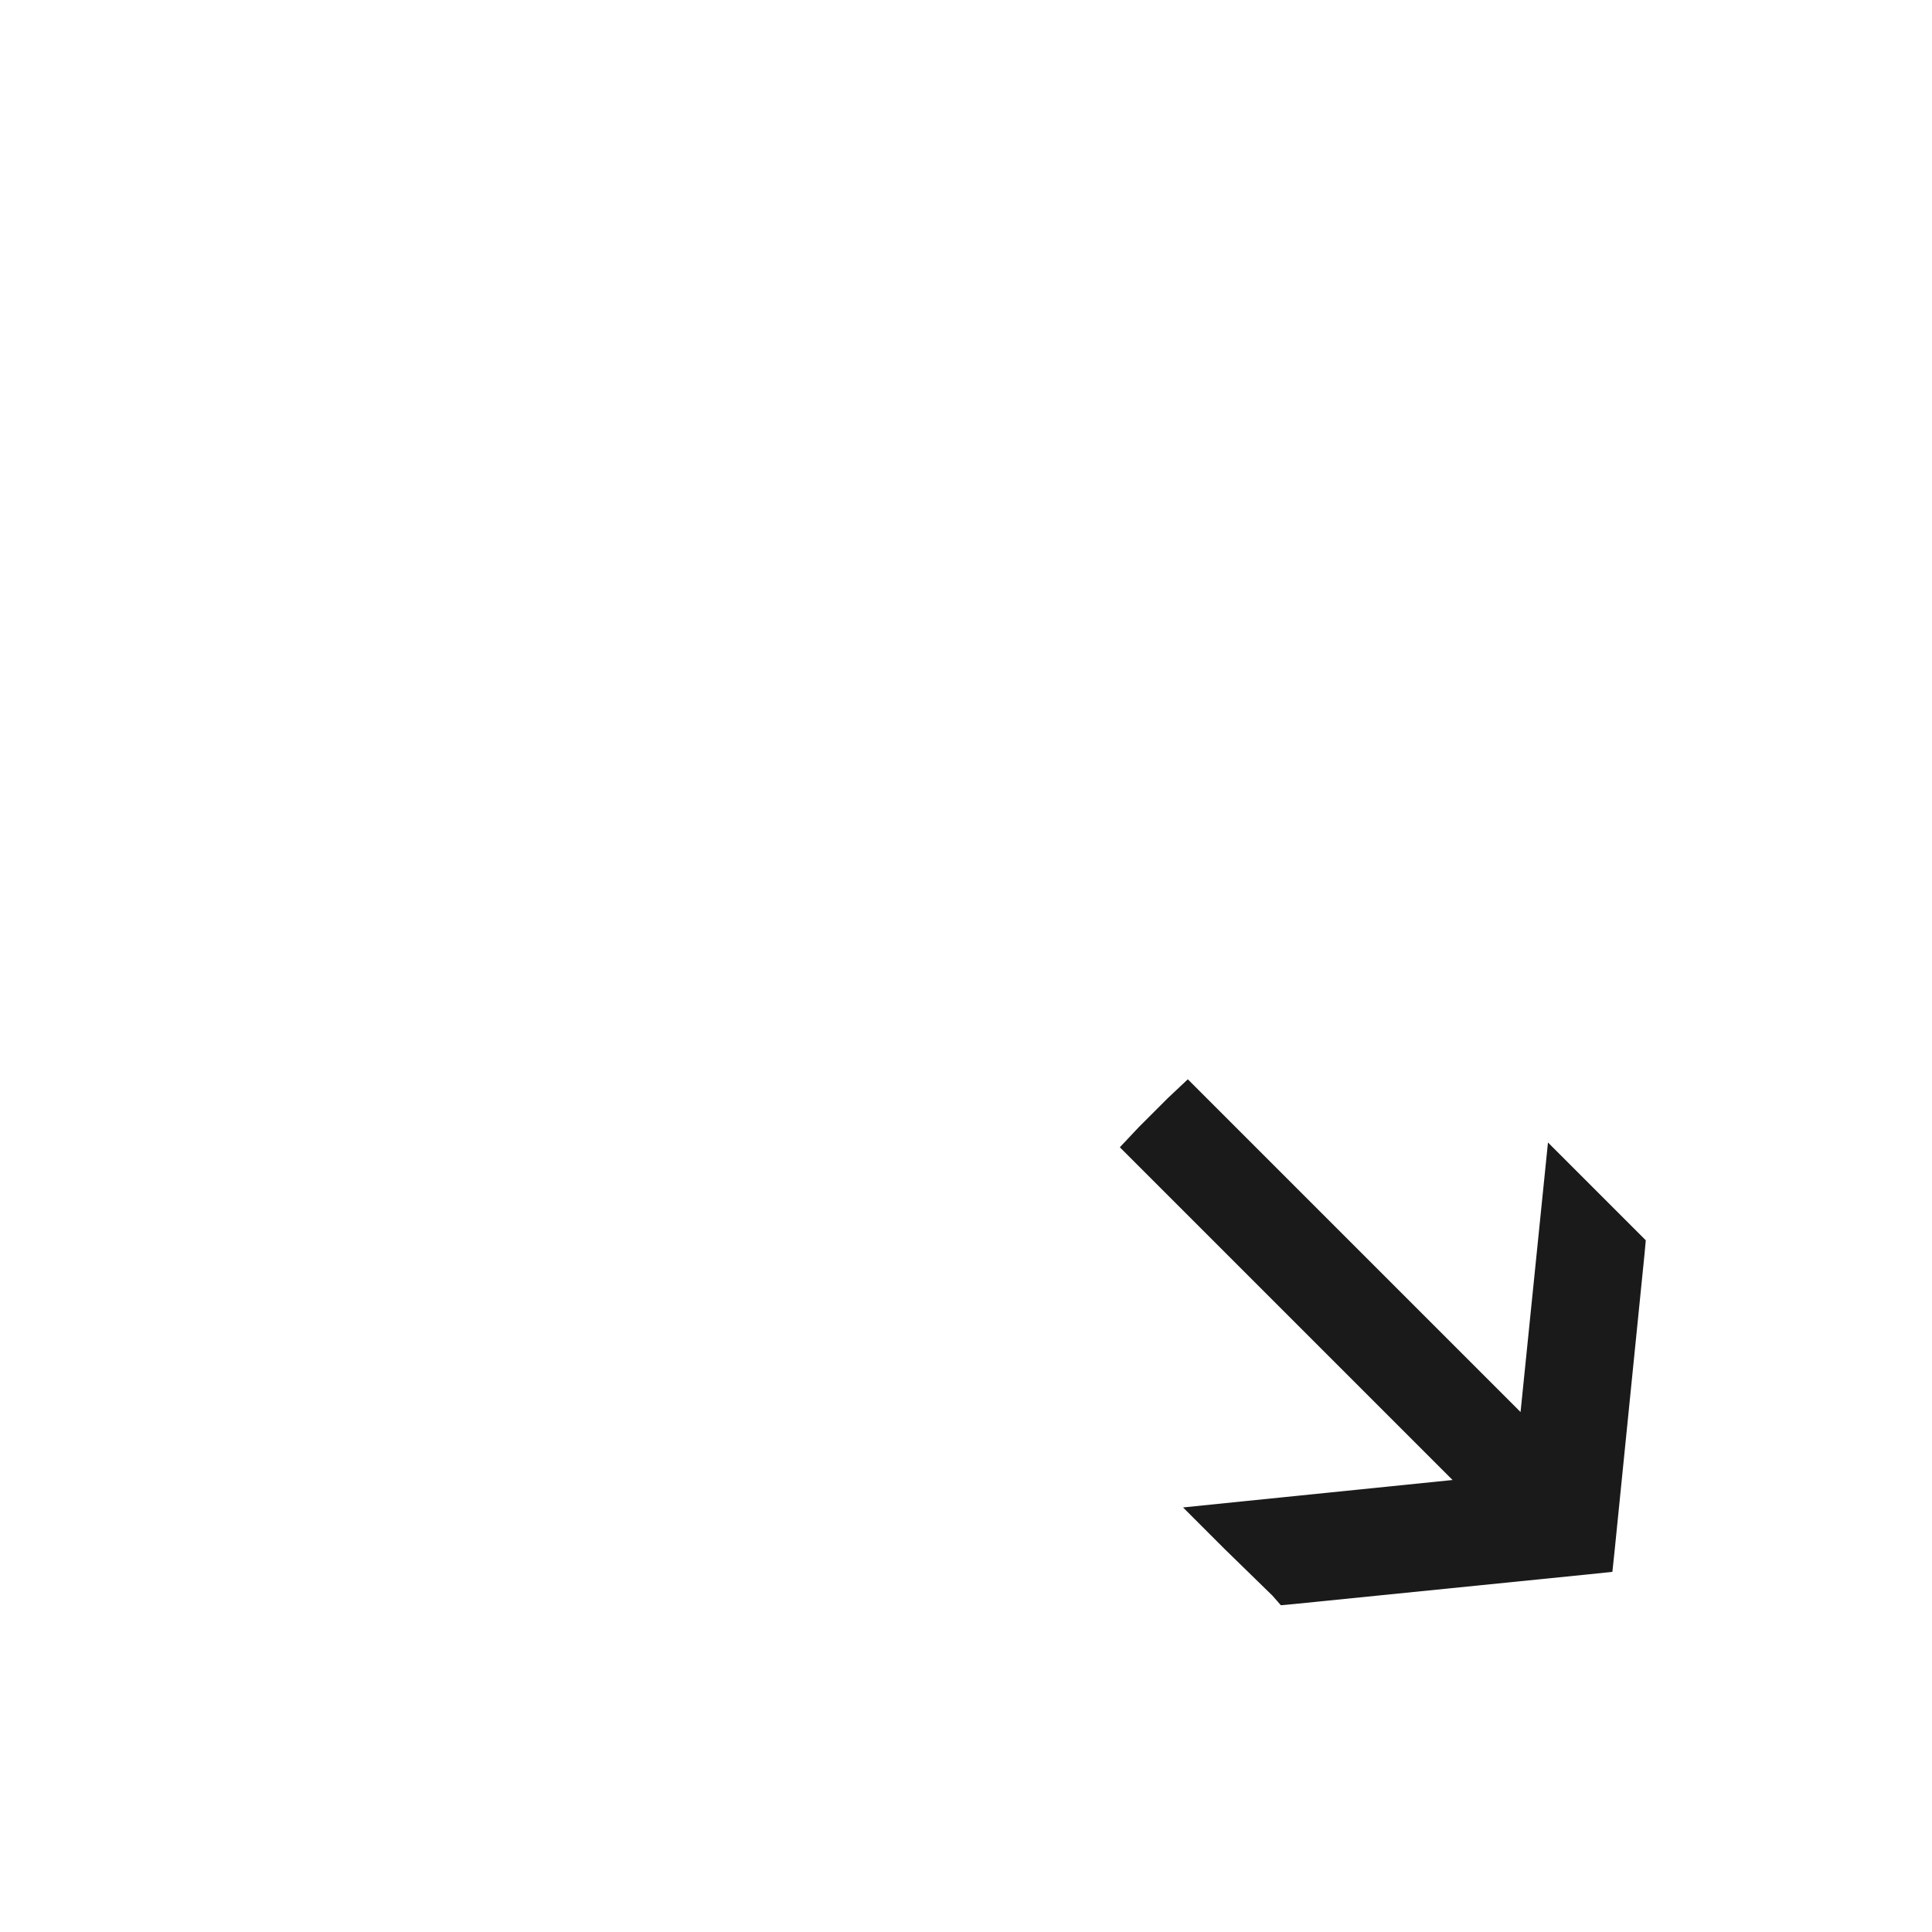 <?xml version="1.0" encoding="utf-8"?>
<!-- Generator: Adobe Illustrator 22.0.1, SVG Export Plug-In . SVG Version: 6.00 Build 0)  -->
<svg version="1.1" id="Layer_1" xmlns="http://www.w3.org/2000/svg" xmlns:xlink="http://www.w3.org/1999/xlink" x="0px" y="0px"
	 viewBox="0 0 162 162" style="enable-background:new 0 0 162 162;" xml:space="preserve">
<style type="text/css">
	.st0{fill:#1D1D1D;}
	.st1{fill:#121212;}
	.st2{fill-rule:evenodd;clip-rule:evenodd;fill:#1A1A1A;}
	.st3{fill:#1A1A1A;}
</style>
<g>
<!-- 	<g>
		<g>
			<path class="st2" d="M81,48.9c-15.8,0-28.7,12.8-28.7,28.7c0,15.8,12.8,28.7,28.7,28.7c15.8,0,28.7-12.8,28.7-28.7
				C109.7,61.7,96.8,48.9,81,48.9z M81,96.9c-10.7,0-19.3-8.7-19.3-19.3c0-10.7,8.7-19.3,19.3-19.3c10.7,0,19.3,8.7,19.3,19.3
				C100.3,88.3,91.7,96.9,81,96.9z"/>
		</g>
	</g> -->
	<g>
<!-- 		<polygon class="st3" points="99.6,64.7 97.9,63.1 95.5,60.7 93.9,59 95.5,57.4 121.8,31.1 104.1,29.3 99.2,28.8 102.7,25.3 
			106.7,21.4 107.4,20.6 108.5,20.7 133.3,23.2 135.2,23.4 135.4,25.3 137.9,50.1 138,51.2 137.2,51.9 133.3,55.9 129.8,59.3 
			129.3,54.5 127.5,36.7 101.2,63.1 99.6,64.7 		"/> -->
			
<!-- 		<polygon class="st3" points="62.4,90.4 64.1,92.1 66.5,94.5 68.1,96.1 66.5,97.8 40.2,124.1 57.9,125.9 62.8,126.4 59.3,129.9 
			55.4,133.8 54.6,134.6 53.5,134.5 28.7,132 26.8,131.8 26.6,129.9 24.1,105.1 24,104 24.8,103.2 28.7,99.3 32.2,95.8 32.7,100.7 
			34.5,118.4 60.8,92.1 62.4,90.4 		"/> -->
			
		<polygon class="st3" points="93.9,96.2 95.5,94.5 97.9,92.1 99.6,90.5 101.2,92.1 127.5,118.4 129.3,100.7 129.8,95.8 133.3,99.3 
			137.2,103.2 138,104 137.9,105.1 135.4,129.9 135.2,131.8 133.3,132 108.5,134.5 107.4,134.6 106.7,133.8 102.7,129.9 99.2,126.4 
			104.1,125.9 121.8,124.1 95.5,97.8 93.9,96.2 		"/>
		<!-- <polygon class="st3" points="68.1,59 66.5,60.7 64.1,63.1 62.4,64.7 60.8,63.1 34.5,36.7 32.7,54.5 32.2,59.3 28.7,55.9 
			24.8,51.9 24,51.2 24.1,50.1 26.6,25.3 26.8,23.4 28.7,23.2 53.5,20.7 54.6,20.6 55.4,21.4 59.3,25.3 62.8,28.8 57.9,29.3 
			40.2,31.1 66.5,57.4 68.1,59 		"/> -->
	</g>
</g>
</svg>
